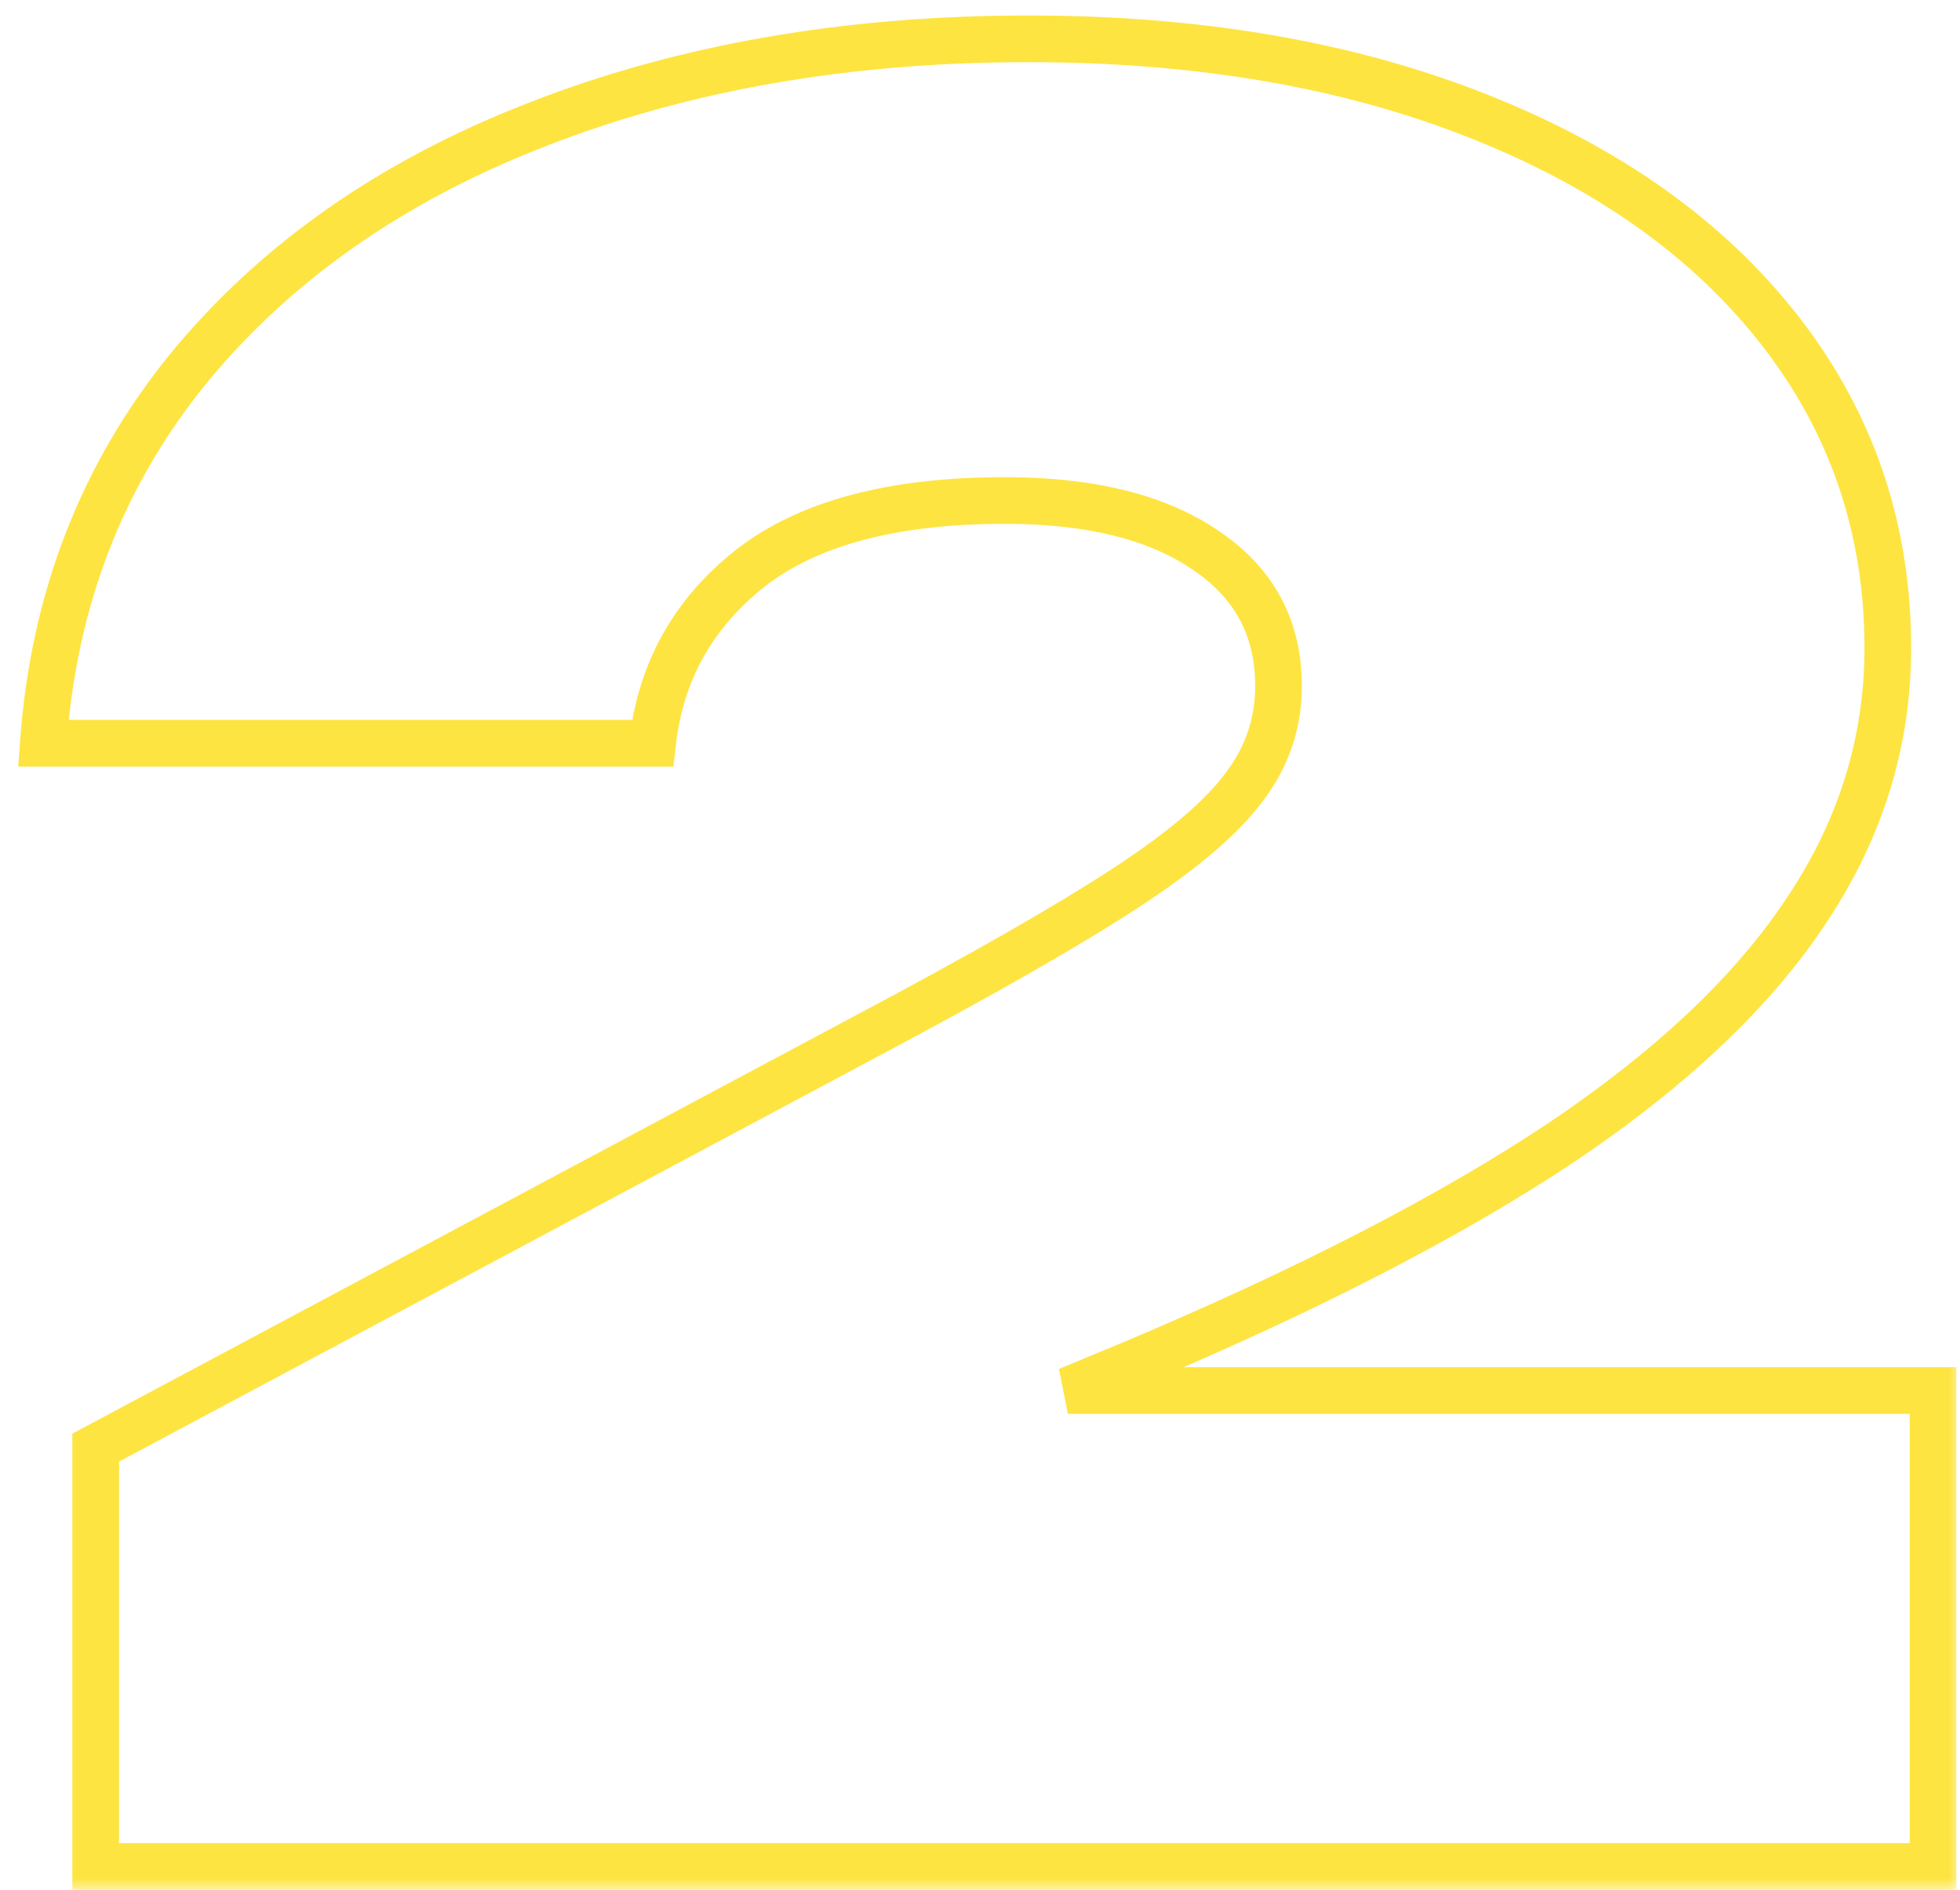 <?xml version="1.0" encoding="UTF-8"?> <svg xmlns="http://www.w3.org/2000/svg" width="84" height="81" viewBox="0 0 84 81" fill="none"><mask id="path-1-outside-1_145_94" maskUnits="userSpaceOnUse" x="0" y="0" width="84" height="81" fill="black"><rect fill="white" width="84" height="81"></rect><path d="M45.767 59.6H82.844V80H4.1V62.048L37.148 44.402C42.078 41.784 45.767 39.676 48.215 38.078C50.663 36.48 52.363 35.035 53.315 33.743C54.301 32.451 54.794 31.006 54.794 29.408C54.794 26.926 53.757 24.988 51.683 23.594C49.609 22.166 46.736 21.452 43.064 21.452C38.27 21.452 34.632 22.421 32.15 24.359C29.702 26.297 28.308 28.796 27.968 31.856H1.856C2.298 25.702 4.372 20.347 8.078 15.791C11.818 11.235 16.799 7.75 23.021 5.336C29.277 2.888 36.298 1.664 44.084 1.664C51.36 1.664 57.786 2.769 63.362 4.979C68.938 7.189 73.256 10.266 76.316 14.21C79.376 18.154 80.906 22.676 80.906 27.776C80.906 31.788 79.75 35.528 77.438 38.996C75.16 42.464 71.641 45.796 66.881 48.992C62.121 52.154 55.984 55.316 48.47 58.478L45.767 59.6Z"></path></mask><path d="M45.767 59.6L45.384 58.676L45.767 60.6V59.6ZM82.844 59.6H83.844V58.6H82.844V59.6ZM82.844 80V81H83.844V80H82.844ZM4.1 80H3.1V81H4.1V80ZM4.1 62.048L3.629 61.166L3.1 61.448V62.048H4.1ZM37.148 44.402L36.679 43.519L36.677 43.52L37.148 44.402ZM48.215 38.078L47.668 37.241L48.215 38.078ZM53.315 33.743L52.52 33.136L52.515 33.143L52.51 33.15L53.315 33.743ZM51.683 23.594L51.116 24.418L51.125 24.424L51.683 23.594ZM32.15 24.359L31.535 23.571L31.529 23.575L32.15 24.359ZM27.968 31.856V32.856H28.863L28.962 31.966L27.968 31.856ZM1.856 31.856L0.859 31.784L0.782 32.856H1.856V31.856ZM8.078 15.791L7.305 15.156L7.302 15.16L8.078 15.791ZM23.021 5.336L23.383 6.268L23.385 6.267L23.021 5.336ZM63.362 4.979L63.73 4.049L63.362 4.979ZM76.316 14.21L75.526 14.823L76.316 14.21ZM77.438 38.996L76.606 38.441L76.602 38.447L77.438 38.996ZM66.881 48.992L67.434 49.825L67.438 49.822L66.881 48.992ZM48.47 58.478L48.853 59.402L48.858 59.4L48.47 58.478ZM45.767 60.6H82.844V58.6H45.767V60.6ZM81.844 59.6V80H83.844V59.6H81.844ZM82.844 79H4.1V81H82.844V79ZM5.1 80V62.048H3.1V80H5.1ZM4.571 62.93L37.619 45.284L36.677 43.52L3.629 61.166L4.571 62.93ZM37.617 45.285C42.554 42.663 46.275 40.538 48.762 38.915L47.668 37.241C45.259 38.813 41.602 40.905 36.679 43.519L37.617 45.285ZM48.762 38.915C51.241 37.297 53.061 35.773 54.12 34.336L52.51 33.15C51.665 34.297 50.085 35.663 47.668 37.241L48.762 38.915ZM54.11 34.35C55.227 32.887 55.794 31.229 55.794 29.408H53.794C53.794 30.783 53.376 32.015 52.52 33.136L54.11 34.35ZM55.794 29.408C55.794 26.59 54.589 24.342 52.241 22.764L51.125 24.424C52.925 25.634 53.794 27.262 53.794 29.408H55.794ZM52.25 22.77C49.949 21.186 46.85 20.452 43.064 20.452V22.452C46.622 22.452 49.269 23.146 51.116 24.418L52.25 22.77ZM43.064 20.452C38.158 20.452 34.263 21.44 31.535 23.571L32.765 25.147C35.001 23.402 38.382 22.452 43.064 22.452V20.452ZM31.529 23.575C28.875 25.676 27.344 28.416 26.974 31.746L28.962 31.966C29.272 29.176 30.529 26.918 32.771 25.143L31.529 23.575ZM27.968 30.856H1.856V32.856H27.968V30.856ZM2.853 31.928C3.282 25.968 5.284 20.81 8.854 16.422L7.302 15.16C3.46 19.884 1.314 25.436 0.859 31.784L2.853 31.928ZM8.851 16.425C12.468 12.019 17.3 8.628 23.383 6.268L22.659 4.404C16.298 6.872 11.168 10.451 7.305 15.156L8.851 16.425ZM23.385 6.267C29.508 3.871 36.403 2.664 44.084 2.664V0.664C36.193 0.664 29.046 1.905 22.657 4.405L23.385 6.267ZM44.084 2.664C51.26 2.664 57.557 3.754 62.993 5.909L63.73 4.049C58.015 1.784 51.46 0.664 44.084 0.664V2.664ZM62.993 5.909C68.437 8.066 72.596 11.046 75.526 14.823L77.106 13.597C73.916 9.486 69.439 6.312 63.73 4.049L62.993 5.909ZM75.526 14.823C78.447 18.588 79.906 22.893 79.906 27.776H81.906C81.906 22.459 80.305 17.72 77.106 13.597L75.526 14.823ZM79.906 27.776C79.906 31.583 78.813 35.131 76.606 38.441L78.27 39.551C80.687 35.925 81.906 31.993 81.906 27.776H79.906ZM76.602 38.447C74.419 41.77 71.012 45.014 66.324 48.162L67.438 49.822C72.27 46.578 75.9 43.158 78.274 39.545L76.602 38.447ZM66.328 48.159C61.637 51.275 55.561 54.409 48.082 57.556L48.858 59.4C56.407 56.223 62.605 53.033 67.434 49.825L66.328 48.159ZM48.087 57.554L45.384 58.676L46.15 60.524L48.853 59.402L48.087 57.554Z" fill="#FEE440" mask="url(#path-1-outside-1_145_94)"></path></svg> 